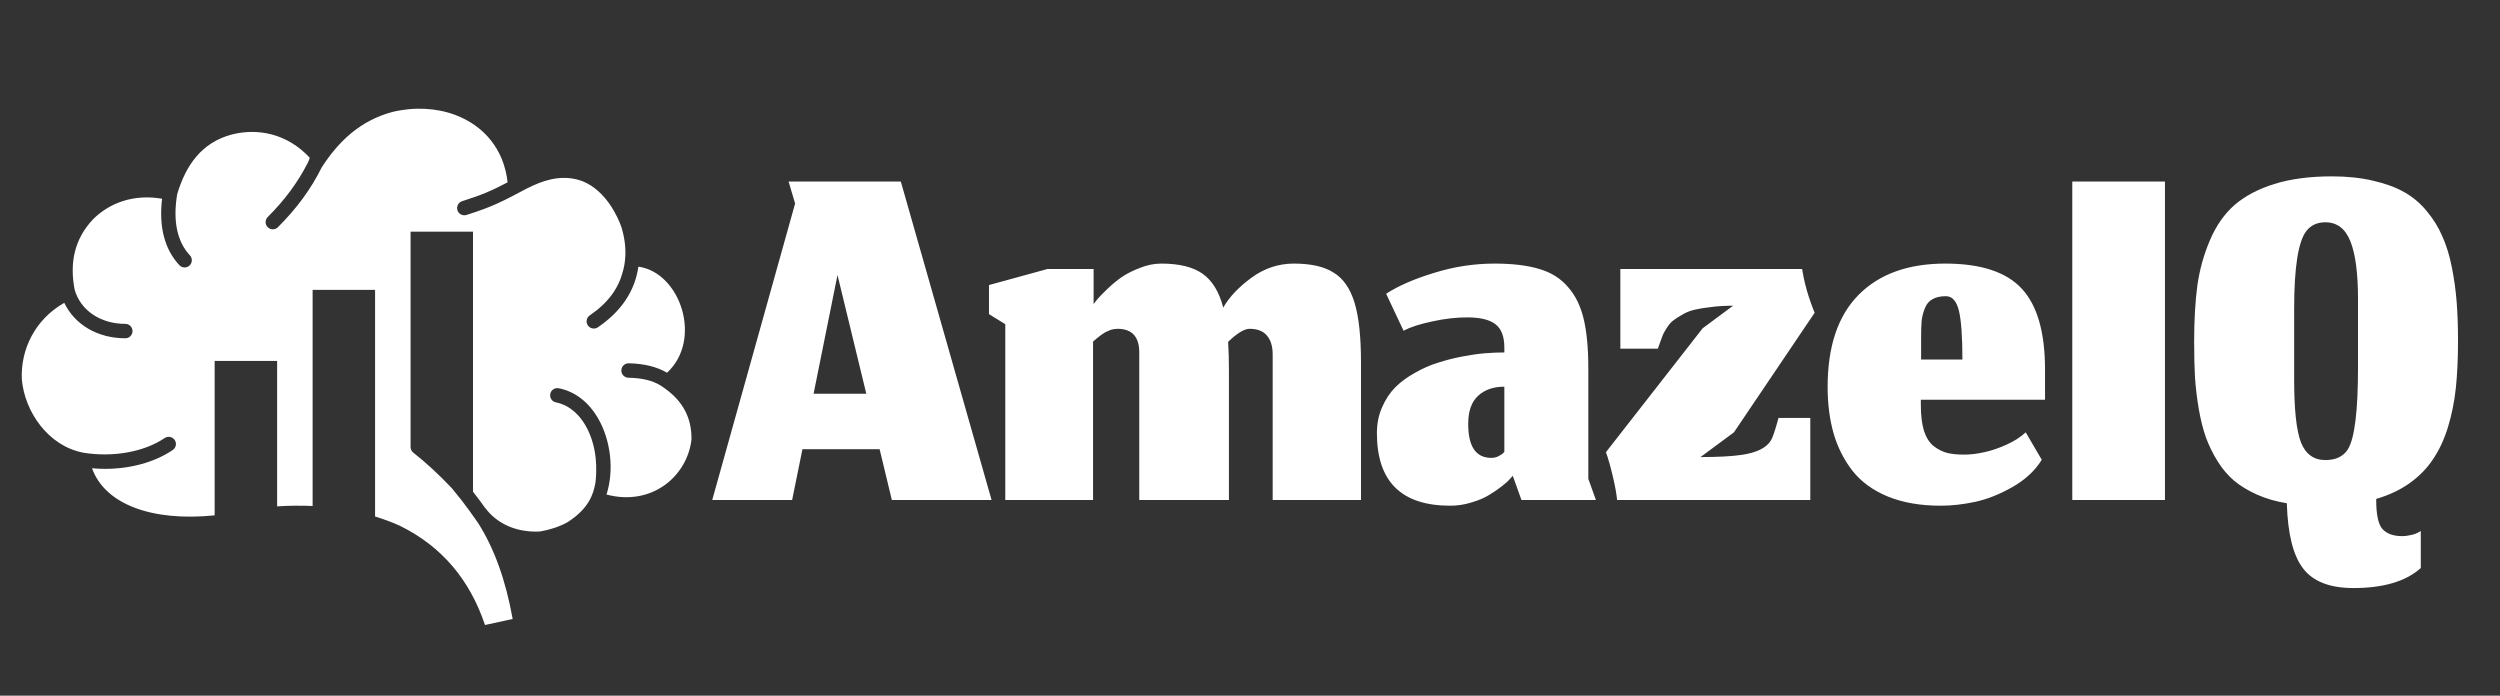 <svg width="460" height="128" viewBox="0 0 460 128" fill="none" xmlns="http://www.w3.org/2000/svg">
<rect x="0" y="0" width="460" height="128" fill="#333333" stroke="none"/>
<g clip-path="url(#clip0_1832_4665)">
<path d="M164.1 92L161.85 82.65H147.65L145.75 92H131.05L146.3 37.45L145.1 33.4L165.75 33.4L182.45 92H164.1ZM154.1 50.6L149.7 72.45H159.4L154.1 50.6ZM201.122 92H184.972V59.65L181.972 57.8V52.45L192.722 49.5H201.222V55.95C201.389 55.717 201.622 55.417 201.922 55.05C202.256 54.65 202.856 54.033 203.722 53.2C204.589 52.367 205.472 51.633 206.372 51C207.306 50.367 208.422 49.8 209.722 49.3C211.056 48.767 212.372 48.5 213.672 48.5C217.006 48.5 219.556 49.133 221.322 50.4C223.089 51.667 224.339 53.733 225.072 56.6C226.206 54.633 227.939 52.8 230.272 51.1C232.639 49.367 235.239 48.5 238.072 48.5C241.206 48.5 243.639 49.05 245.372 50.15C247.139 51.217 248.422 53.05 249.222 55.65C250.022 58.25 250.422 61.917 250.422 66.65V92H234.172V65.2C234.172 63.733 233.822 62.583 233.122 61.75C232.422 60.917 231.356 60.5 229.922 60.5C228.956 60.5 227.639 61.3 225.972 62.9C226.072 64.5 226.122 66.233 226.122 68.1V92L209.622 92V65.2C209.722 62.067 208.389 60.5 205.622 60.5C205.422 60.5 205.222 60.517 205.022 60.55C204.856 60.583 204.689 60.617 204.522 60.65C204.389 60.683 204.222 60.75 204.022 60.85C203.856 60.917 203.706 60.983 203.572 61.05C203.439 61.083 203.289 61.167 203.122 61.3C202.956 61.4 202.822 61.483 202.722 61.55C202.622 61.617 202.472 61.733 202.272 61.9C202.106 62.033 201.972 62.133 201.872 62.2C201.806 62.267 201.672 62.383 201.472 62.55C201.306 62.683 201.189 62.783 201.122 62.85V92ZM278.35 87.55L277.85 88.1C277.516 88.5 277 88.967 276.3 89.5C275.633 90.033 274.85 90.567 273.95 91.1C273.083 91.633 272.016 92.083 270.75 92.45C269.483 92.85 268.183 93.05 266.85 93.05C257.85 93.05 253.35 88.6 253.35 79.7C253.35 77.967 253.666 76.383 254.3 74.95C254.933 73.483 255.75 72.25 256.75 71.25C257.75 70.25 258.95 69.367 260.35 68.6C261.75 67.8 263.15 67.183 264.55 66.75C265.983 66.283 267.483 65.9 269.05 65.6C270.616 65.3 272.016 65.1 273.25 65C274.483 64.9 275.666 64.85 276.8 64.85V63.95C276.8 61.917 276.25 60.483 275.15 59.65C274.083 58.817 272.35 58.4 269.95 58.4C267.883 58.4 265.733 58.65 263.5 59.15C261.266 59.617 259.516 60.183 258.25 60.85L255.05 54.05C257.316 52.583 260.266 51.3 263.9 50.2C267.533 49.067 271.233 48.5 275 48.5C278.333 48.5 281.083 48.833 283.25 49.5C285.416 50.133 287.166 51.233 288.5 52.8C289.866 54.333 290.833 56.3 291.4 58.7C291.966 61.067 292.25 64.083 292.25 67.75V88.1L293.65 92H279.95L278.35 87.55ZM274.4 84.25C274.833 84.25 275.233 84.167 275.6 84C276 83.8 276.3 83.617 276.5 83.45C276.7 83.25 276.8 83.15 276.8 83.15V71.15C274.766 71.15 273.15 71.717 271.95 72.85C270.75 73.95 270.15 75.667 270.15 78C270.15 82.167 271.566 84.25 274.4 84.25ZM297.544 92C297.444 90.867 297.177 89.4 296.744 87.6C296.311 85.767 295.894 84.3 295.494 83.2L313.294 60.4L318.894 56.25C317.394 56.25 316.027 56.333 314.794 56.5C313.594 56.633 312.577 56.8 311.744 57C310.911 57.2 310.144 57.517 309.444 57.95C308.744 58.35 308.211 58.7 307.844 59C307.477 59.267 307.111 59.683 306.744 60.25C306.377 60.817 306.127 61.25 305.994 61.55C305.894 61.817 305.727 62.267 305.494 62.9C305.261 63.533 305.111 63.95 305.044 64.15H298.144V49.5L331.594 49.5C331.761 50.633 332.044 51.933 332.444 53.4C332.877 54.867 333.361 56.25 333.894 57.55L319.044 79.55L312.894 84.1C316.094 84.1 318.611 83.967 320.444 83.7C323.211 83.3 325.011 82.417 325.844 81.05C326.177 80.517 326.644 79.133 327.244 76.9H333.094V92L297.544 92ZM361.084 66.15C361.084 61.917 360.868 58.917 360.434 57.15C360.001 55.383 359.201 54.5 358.034 54.5C357.034 54.5 356.218 54.683 355.584 55.05C354.951 55.383 354.484 55.933 354.184 56.7C353.884 57.433 353.684 58.2 353.584 59C353.518 59.767 353.484 60.75 353.484 61.95V66.15H361.084ZM357.084 93.05C353.351 93.05 350.101 92.483 347.334 91.35C344.601 90.217 342.434 88.633 340.834 86.6C339.268 84.567 338.118 82.283 337.384 79.75C336.651 77.183 336.284 74.333 336.284 71.2C336.284 63.733 338.184 58.083 341.984 54.25C345.784 50.417 351.101 48.5 357.934 48.5C364.501 48.5 369.201 50.05 372.034 53.15C374.868 56.217 376.284 61.167 376.284 68V73.55L353.434 73.55V74.5C353.434 76.467 353.634 78.083 354.034 79.35C354.468 80.617 355.084 81.55 355.884 82.15C356.684 82.75 357.501 83.15 358.334 83.35C359.168 83.55 360.184 83.65 361.384 83.65C362.551 83.65 363.801 83.5 365.134 83.2C366.501 82.9 367.868 82.433 369.234 81.8C370.634 81.167 371.801 80.417 372.734 79.55L375.684 84.6C374.451 86.6 372.634 88.283 370.234 89.65C367.868 90.983 365.584 91.883 363.384 92.35C361.184 92.817 359.084 93.05 357.084 93.05ZM381.301 92V33.4L398.351 33.4V92H381.301ZM427.874 84.65C429.808 84.65 431.191 83.983 432.024 82.65C433.258 80.617 433.874 75.6 433.874 67.6V55.05C433.874 50.283 433.408 46.733 432.474 44.4C431.541 42.067 430.008 40.9 427.874 40.9C426.374 40.9 425.208 41.433 424.374 42.5C422.874 44.433 422.124 49.2 422.124 56.8V69.85C422.124 75.383 422.541 79.233 423.374 81.4C424.241 83.567 425.741 84.65 427.874 84.65ZM433.024 108.2C428.691 108.2 425.608 107 423.774 104.6C421.941 102.233 420.941 98.233 420.774 92.6C418.741 92.267 416.908 91.733 415.274 91C413.641 90.267 412.241 89.417 411.074 88.45C409.908 87.45 408.891 86.25 408.024 84.85C407.158 83.45 406.441 81.983 405.874 80.45C405.341 78.917 404.908 77.183 404.574 75.25C404.241 73.283 404.008 71.333 403.874 69.4C403.774 67.467 403.724 65.3 403.724 62.9C403.724 58.9 403.924 55.417 404.324 52.45C404.758 49.483 405.541 46.7 406.674 44.1C407.808 41.467 409.308 39.333 411.174 37.7C413.074 36.067 415.508 34.783 418.474 33.85C421.474 32.917 425.008 32.45 429.074 32.45C431.874 32.45 434.391 32.717 436.624 33.25C438.858 33.75 440.774 34.45 442.374 35.35C443.974 36.25 445.358 37.417 446.524 38.85C447.724 40.283 448.674 41.817 449.374 43.45C450.108 45.05 450.691 46.933 451.124 49.1C451.558 51.267 451.858 53.417 452.024 55.55C452.191 57.683 452.274 60.1 452.274 62.8C452.274 66 452.141 68.867 451.874 71.4C451.608 73.9 451.124 76.3 450.424 78.6C449.724 80.867 448.808 82.833 447.674 84.5C446.574 86.167 445.141 87.633 443.374 88.9C441.641 90.133 439.591 91.1 437.224 91.8V92.05C437.224 94.717 437.608 96.483 438.374 97.35C439.174 98.217 440.391 98.65 442.024 98.65C442.491 98.65 442.924 98.6 443.324 98.5C443.758 98.433 444.141 98.333 444.474 98.2C444.808 98.067 445.124 97.9 445.424 97.7V104.5C445.391 104.533 445.341 104.583 445.274 104.65C442.541 107.017 438.458 108.2 433.024 108.2Z" fill="white"/>
<path d="M122.373 71.502C122.366 71.495 122.36 71.489 122.353 71.482C122.095 71.288 121.823 71.101 121.539 70.926C120.103 70.04 118.202 69.549 115.629 69.504C114.898 69.484 114.316 68.883 114.329 68.146C114.342 67.428 114.937 66.846 115.654 66.846C115.663 66.846 115.672 66.846 115.68 66.846C118.609 66.904 120.905 67.519 122.735 68.579C129.33 62.501 125.205 50.144 117.465 49.064C116.818 53.538 114.342 57.282 110.003 60.225C109.777 60.38 109.518 60.451 109.259 60.451C108.839 60.451 108.419 60.251 108.16 59.869C107.753 59.261 107.908 58.44 108.516 58.026C111.801 55.802 113.805 53.125 114.6 49.937L114.613 49.95C115.182 47.868 115.195 45.818 114.827 43.781C114.827 43.777 114.827 43.775 114.827 43.775C114.71 43.124 114.553 42.473 114.355 41.822C114.35 41.809 114.348 41.798 114.348 41.789C113.766 40.141 111.607 35.09 107.138 33.325C106.796 33.202 106.453 33.092 106.123 33.015C106.076 33.002 106.031 32.989 105.987 32.976C102.748 32.252 99.832 33.235 96.993 34.657C92.35 37.121 90.611 38.045 85.832 39.552C85.699 39.591 85.565 39.61 85.431 39.61C84.869 39.61 84.345 39.248 84.17 38.686C83.951 37.987 84.338 37.237 85.037 37.017C88.703 35.86 90.449 35.09 93.398 33.551C92.719 27.325 88.91 23.108 83.853 21.182L83.808 21.143L83.763 21.149C80.271 19.849 76.198 19.623 72.124 20.619C66.207 22.242 62.289 26.038 59.224 30.745C57.245 34.748 54.594 38.369 51.135 41.809C50.876 42.068 50.533 42.197 50.197 42.197C49.854 42.197 49.518 42.061 49.259 41.802C48.742 41.285 48.742 40.444 49.266 39.927C52.395 36.81 54.801 33.545 56.631 29.963C56.779 29.652 56.909 29.342 56.999 29.032C52.816 24.538 47.397 23.529 42.612 24.757C37.148 26.232 34.219 30.305 32.602 35.731C31.788 40.638 32.57 44.428 34.943 46.988C35.441 47.525 35.409 48.359 34.872 48.857C34.613 49.096 34.29 49.213 33.967 49.213C33.611 49.213 33.262 49.07 32.997 48.786C30.262 45.837 29.214 41.725 29.822 36.565C24.552 35.672 20.168 37.334 17.154 40.315C13.65 44.001 12.796 48.404 13.734 53.293C14.82 57.121 18.486 59.591 23.058 59.591C23.789 59.591 24.384 60.186 24.384 60.916C24.384 61.654 23.789 62.242 23.058 62.242C17.956 62.242 13.734 59.733 11.826 55.718C6.382 58.821 3.776 64.35 4.015 69.801C4.545 75.776 8.858 82.035 15.292 83.29C20.756 84.195 26.511 83.167 30.3 80.6C30.908 80.192 31.736 80.354 32.143 80.955C32.557 81.563 32.395 82.384 31.788 82.798C28.451 85.061 23.989 86.271 19.314 86.271C18.525 86.271 17.73 86.232 16.935 86.161C19.275 92.73 27.837 96.009 39.495 94.825V66.413H50.992V93.17C53.242 93.028 55.415 93.008 57.523 93.105V53.338H69.014V95.032C70.572 95.517 72.085 96.067 73.534 96.72C81.267 100.509 86.44 106.659 89.24 115L94.329 113.888C93.057 106.766 90.936 100.88 87.966 96.229C87.921 96.157 87.869 96.099 87.824 96.035H87.83C86.931 94.716 85.936 93.351 84.856 91.954C84.319 91.295 83.724 90.558 83.116 89.801C80.659 87.221 78.403 85.139 76.029 83.27C75.687 83.005 75.538 82.604 75.544 82.203V42.63H87.035V90.487C87.798 91.45 88.555 92.446 89.298 93.519L89.311 93.5C91.51 96.429 95.098 97.987 99.25 97.8C99.293 97.796 99.334 97.793 99.373 97.793C101.202 97.477 102.91 96.92 104.39 96.106C108.386 93.558 109.195 90.9 109.557 88.825C109.686 87.842 109.725 86.833 109.693 85.824C109.693 85.781 109.693 85.738 109.693 85.695C109.693 85.643 109.693 85.592 109.693 85.533L109.686 85.54C109.615 82.979 108.949 80.367 107.72 78.265C106.776 76.642 105.063 74.593 102.289 74.037C101.571 73.894 101.105 73.196 101.248 72.478C101.39 71.76 102.082 71.295 102.813 71.437C105.774 72.032 108.264 73.927 110.016 76.927C112.408 81.026 113.023 86.536 111.594 90.997C119.993 93.209 126.44 87.583 127.229 80.91C127.313 76.894 125.619 73.817 122.373 71.502Z" fill="white"/>
</g>
<defs>
<clipPath id="clip0_1832_4665">
<rect width="460" height="128" fill="white"/>
</clipPath>
</defs>
</svg>
